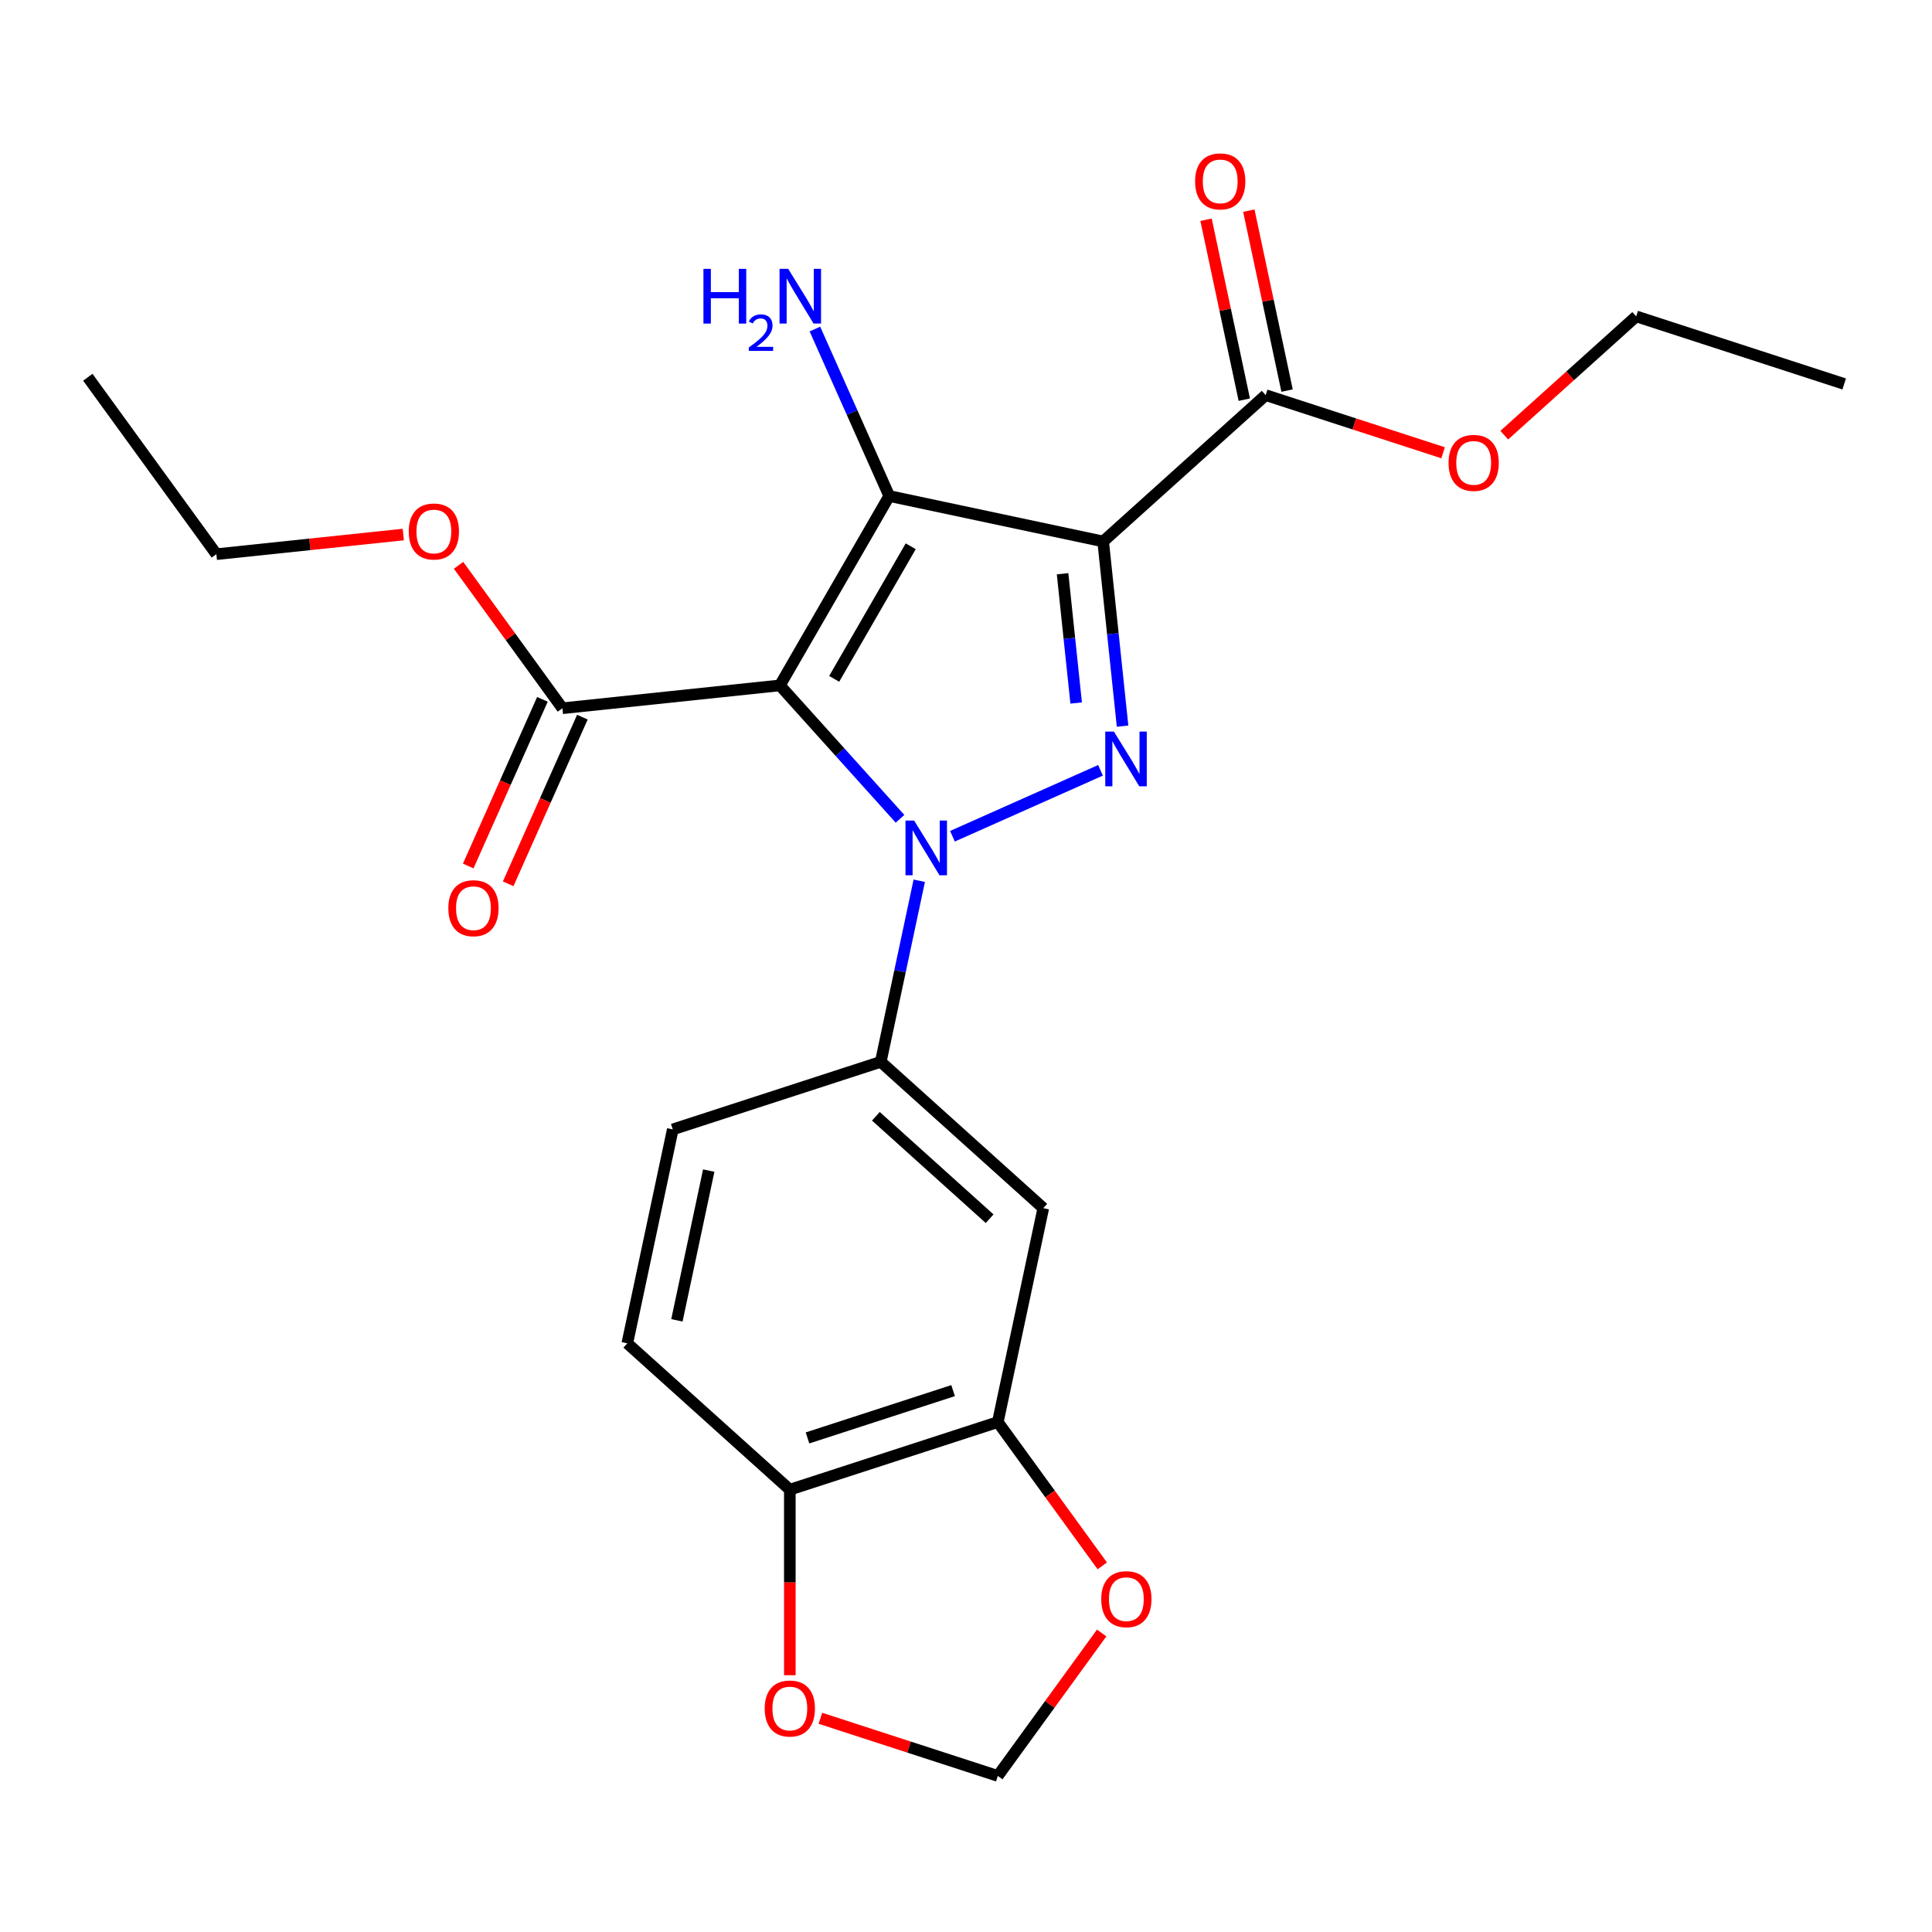 <?xml version='1.0' encoding='iso-8859-1'?>
<svg version='1.1' baseProfile='full'
              xmlns='http://www.w3.org/2000/svg'
                      xmlns:rdkit='http://www.rdkit.org/xml'
                      xmlns:xlink='http://www.w3.org/1999/xlink'
                  xml:space='preserve'
width='1000px' height='1000px' viewBox='0 0 1000 1000'>
<!-- END OF HEADER -->
<rect style='opacity:1.0;fill:#FFFFFF;stroke:none' width='1000' height='1000' x='0' y='0'> </rect>
<path class='bond-0' d='M 465.847,423.808 L 434.761,389.283' style='fill:none;fill-rule:evenodd;stroke:#0000FF;stroke-width:6px;stroke-linecap:butt;stroke-linejoin:miter;stroke-opacity:1' />
<path class='bond-0' d='M 434.761,389.283 L 403.674,354.759' style='fill:none;fill-rule:evenodd;stroke:#000000;stroke-width:6px;stroke-linecap:butt;stroke-linejoin:miter;stroke-opacity:1' />
<path class='bond-3' d='M 492.987,432.837 L 569.627,398.715' style='fill:none;fill-rule:evenodd;stroke:#0000FF;stroke-width:6px;stroke-linecap:butt;stroke-linejoin:miter;stroke-opacity:1' />
<path class='bond-4' d='M 475.806,455.869 L 465.844,502.735' style='fill:none;fill-rule:evenodd;stroke:#0000FF;stroke-width:6px;stroke-linecap:butt;stroke-linejoin:miter;stroke-opacity:1' />
<path class='bond-4' d='M 465.844,502.735 L 455.882,549.601' style='fill:none;fill-rule:evenodd;stroke:#000000;stroke-width:6px;stroke-linecap:butt;stroke-linejoin:miter;stroke-opacity:1' />
<path class='bond-1' d='M 403.674,354.759 L 460.272,256.729' style='fill:none;fill-rule:evenodd;stroke:#000000;stroke-width:6px;stroke-linecap:butt;stroke-linejoin:miter;stroke-opacity:1' />
<path class='bond-1' d='M 431.77,351.374 L 471.388,282.753' style='fill:none;fill-rule:evenodd;stroke:#000000;stroke-width:6px;stroke-linecap:butt;stroke-linejoin:miter;stroke-opacity:1' />
<path class='bond-5' d='M 403.674,354.759 L 291.099,366.591' style='fill:none;fill-rule:evenodd;stroke:#000000;stroke-width:6px;stroke-linecap:butt;stroke-linejoin:miter;stroke-opacity:1' />
<path class='bond-11' d='M 460.272,256.729 L 441.034,213.519' style='fill:none;fill-rule:evenodd;stroke:#000000;stroke-width:6px;stroke-linecap:butt;stroke-linejoin:miter;stroke-opacity:1' />
<path class='bond-11' d='M 441.034,213.519 L 421.796,170.309' style='fill:none;fill-rule:evenodd;stroke:#0000FF;stroke-width:6px;stroke-linecap:butt;stroke-linejoin:miter;stroke-opacity:1' />
<path class='bond-24' d='M 460.272,256.729 L 570.994,280.263' style='fill:none;fill-rule:evenodd;stroke:#000000;stroke-width:6px;stroke-linecap:butt;stroke-linejoin:miter;stroke-opacity:1' />
<path class='bond-2' d='M 570.994,280.263 L 576.017,328.056' style='fill:none;fill-rule:evenodd;stroke:#000000;stroke-width:6px;stroke-linecap:butt;stroke-linejoin:miter;stroke-opacity:1' />
<path class='bond-2' d='M 576.017,328.056 L 581.04,375.849' style='fill:none;fill-rule:evenodd;stroke:#0000FF;stroke-width:6px;stroke-linecap:butt;stroke-linejoin:miter;stroke-opacity:1' />
<path class='bond-2' d='M 549.986,296.967 L 553.502,330.422' style='fill:none;fill-rule:evenodd;stroke:#000000;stroke-width:6px;stroke-linecap:butt;stroke-linejoin:miter;stroke-opacity:1' />
<path class='bond-2' d='M 553.502,330.422 L 557.018,363.877' style='fill:none;fill-rule:evenodd;stroke:#0000FF;stroke-width:6px;stroke-linecap:butt;stroke-linejoin:miter;stroke-opacity:1' />
<path class='bond-6' d='M 570.994,280.263 L 655.114,204.521' style='fill:none;fill-rule:evenodd;stroke:#000000;stroke-width:6px;stroke-linecap:butt;stroke-linejoin:miter;stroke-opacity:1' />
<path class='bond-7' d='M 455.882,549.601 L 540.003,625.344' style='fill:none;fill-rule:evenodd;stroke:#000000;stroke-width:6px;stroke-linecap:butt;stroke-linejoin:miter;stroke-opacity:1' />
<path class='bond-7' d='M 453.352,577.786 L 512.236,630.806' style='fill:none;fill-rule:evenodd;stroke:#000000;stroke-width:6px;stroke-linecap:butt;stroke-linejoin:miter;stroke-opacity:1' />
<path class='bond-14' d='M 455.882,549.601 L 348.227,584.58' style='fill:none;fill-rule:evenodd;stroke:#000000;stroke-width:6px;stroke-linecap:butt;stroke-linejoin:miter;stroke-opacity:1' />
<path class='bond-15' d='M 280.758,361.987 L 261.556,405.116' style='fill:none;fill-rule:evenodd;stroke:#000000;stroke-width:6px;stroke-linecap:butt;stroke-linejoin:miter;stroke-opacity:1' />
<path class='bond-15' d='M 261.556,405.116 L 242.353,448.246' style='fill:none;fill-rule:evenodd;stroke:#FF0000;stroke-width:6px;stroke-linecap:butt;stroke-linejoin:miter;stroke-opacity:1' />
<path class='bond-15' d='M 301.44,371.195 L 282.237,414.324' style='fill:none;fill-rule:evenodd;stroke:#000000;stroke-width:6px;stroke-linecap:butt;stroke-linejoin:miter;stroke-opacity:1' />
<path class='bond-15' d='M 282.237,414.324 L 263.035,457.454' style='fill:none;fill-rule:evenodd;stroke:#FF0000;stroke-width:6px;stroke-linecap:butt;stroke-linejoin:miter;stroke-opacity:1' />
<path class='bond-18' d='M 291.099,366.591 L 264.222,329.597' style='fill:none;fill-rule:evenodd;stroke:#000000;stroke-width:6px;stroke-linecap:butt;stroke-linejoin:miter;stroke-opacity:1' />
<path class='bond-18' d='M 264.222,329.597 L 237.344,292.604' style='fill:none;fill-rule:evenodd;stroke:#FF0000;stroke-width:6px;stroke-linecap:butt;stroke-linejoin:miter;stroke-opacity:1' />
<path class='bond-16' d='M 666.187,202.167 L 656.289,155.601' style='fill:none;fill-rule:evenodd;stroke:#000000;stroke-width:6px;stroke-linecap:butt;stroke-linejoin:miter;stroke-opacity:1' />
<path class='bond-16' d='M 656.289,155.601 L 646.391,109.035' style='fill:none;fill-rule:evenodd;stroke:#FF0000;stroke-width:6px;stroke-linecap:butt;stroke-linejoin:miter;stroke-opacity:1' />
<path class='bond-16' d='M 644.042,206.874 L 634.144,160.308' style='fill:none;fill-rule:evenodd;stroke:#000000;stroke-width:6px;stroke-linecap:butt;stroke-linejoin:miter;stroke-opacity:1' />
<path class='bond-16' d='M 634.144,160.308 L 624.246,113.742' style='fill:none;fill-rule:evenodd;stroke:#FF0000;stroke-width:6px;stroke-linecap:butt;stroke-linejoin:miter;stroke-opacity:1' />
<path class='bond-19' d='M 655.114,204.521 L 701.027,219.439' style='fill:none;fill-rule:evenodd;stroke:#000000;stroke-width:6px;stroke-linecap:butt;stroke-linejoin:miter;stroke-opacity:1' />
<path class='bond-19' d='M 701.027,219.439 L 746.94,234.357' style='fill:none;fill-rule:evenodd;stroke:#FF0000;stroke-width:6px;stroke-linecap:butt;stroke-linejoin:miter;stroke-opacity:1' />
<path class='bond-8' d='M 540.003,625.344 L 516.468,736.065' style='fill:none;fill-rule:evenodd;stroke:#000000;stroke-width:6px;stroke-linecap:butt;stroke-linejoin:miter;stroke-opacity:1' />
<path class='bond-10' d='M 516.468,736.065 L 543.505,773.279' style='fill:none;fill-rule:evenodd;stroke:#000000;stroke-width:6px;stroke-linecap:butt;stroke-linejoin:miter;stroke-opacity:1' />
<path class='bond-10' d='M 543.505,773.279 L 570.543,810.492' style='fill:none;fill-rule:evenodd;stroke:#FF0000;stroke-width:6px;stroke-linecap:butt;stroke-linejoin:miter;stroke-opacity:1' />
<path class='bond-25' d='M 516.468,736.065 L 408.813,771.045' style='fill:none;fill-rule:evenodd;stroke:#000000;stroke-width:6px;stroke-linecap:butt;stroke-linejoin:miter;stroke-opacity:1' />
<path class='bond-25' d='M 493.324,719.781 L 417.965,744.267' style='fill:none;fill-rule:evenodd;stroke:#000000;stroke-width:6px;stroke-linecap:butt;stroke-linejoin:miter;stroke-opacity:1' />
<path class='bond-9' d='M 408.813,771.045 L 324.692,695.302' style='fill:none;fill-rule:evenodd;stroke:#000000;stroke-width:6px;stroke-linecap:butt;stroke-linejoin:miter;stroke-opacity:1' />
<path class='bond-12' d='M 408.813,771.045 L 408.813,819.067' style='fill:none;fill-rule:evenodd;stroke:#000000;stroke-width:6px;stroke-linecap:butt;stroke-linejoin:miter;stroke-opacity:1' />
<path class='bond-12' d='M 408.813,819.067 L 408.813,867.09' style='fill:none;fill-rule:evenodd;stroke:#FF0000;stroke-width:6px;stroke-linecap:butt;stroke-linejoin:miter;stroke-opacity:1' />
<path class='bond-13' d='M 570.223,845.232 L 543.346,882.226' style='fill:none;fill-rule:evenodd;stroke:#FF0000;stroke-width:6px;stroke-linecap:butt;stroke-linejoin:miter;stroke-opacity:1' />
<path class='bond-13' d='M 543.346,882.226 L 516.468,919.219' style='fill:none;fill-rule:evenodd;stroke:#000000;stroke-width:6px;stroke-linecap:butt;stroke-linejoin:miter;stroke-opacity:1' />
<path class='bond-26' d='M 424.643,889.383 L 470.555,904.301' style='fill:none;fill-rule:evenodd;stroke:#FF0000;stroke-width:6px;stroke-linecap:butt;stroke-linejoin:miter;stroke-opacity:1' />
<path class='bond-26' d='M 470.555,904.301 L 516.468,919.219' style='fill:none;fill-rule:evenodd;stroke:#000000;stroke-width:6px;stroke-linecap:butt;stroke-linejoin:miter;stroke-opacity:1' />
<path class='bond-17' d='M 348.227,584.58 L 324.692,695.302' style='fill:none;fill-rule:evenodd;stroke:#000000;stroke-width:6px;stroke-linecap:butt;stroke-linejoin:miter;stroke-opacity:1' />
<path class='bond-17' d='M 366.841,605.896 L 350.367,683.401' style='fill:none;fill-rule:evenodd;stroke:#000000;stroke-width:6px;stroke-linecap:butt;stroke-linejoin:miter;stroke-opacity:1' />
<path class='bond-20' d='M 208.735,276.678 L 160.362,281.762' style='fill:none;fill-rule:evenodd;stroke:#FF0000;stroke-width:6px;stroke-linecap:butt;stroke-linejoin:miter;stroke-opacity:1' />
<path class='bond-20' d='M 160.362,281.762 L 111.989,286.846' style='fill:none;fill-rule:evenodd;stroke:#000000;stroke-width:6px;stroke-linecap:butt;stroke-linejoin:miter;stroke-opacity:1' />
<path class='bond-21' d='M 778.6,225.247 L 812.745,194.502' style='fill:none;fill-rule:evenodd;stroke:#FF0000;stroke-width:6px;stroke-linecap:butt;stroke-linejoin:miter;stroke-opacity:1' />
<path class='bond-21' d='M 812.745,194.502 L 846.89,163.757' style='fill:none;fill-rule:evenodd;stroke:#000000;stroke-width:6px;stroke-linecap:butt;stroke-linejoin:miter;stroke-opacity:1' />
<path class='bond-23' d='M 111.989,286.846 L 45.455,195.269' style='fill:none;fill-rule:evenodd;stroke:#000000;stroke-width:6px;stroke-linecap:butt;stroke-linejoin:miter;stroke-opacity:1' />
<path class='bond-22' d='M 846.89,163.757 L 954.545,198.737' style='fill:none;fill-rule:evenodd;stroke:#000000;stroke-width:6px;stroke-linecap:butt;stroke-linejoin:miter;stroke-opacity:1' />
<path  class='atom-0' d='M 473.157 424.719
L 482.437 439.719
Q 483.357 441.199, 484.837 443.879
Q 486.317 446.559, 486.397 446.719
L 486.397 424.719
L 490.157 424.719
L 490.157 453.039
L 486.277 453.039
L 476.317 436.639
Q 475.157 434.719, 473.917 432.519
Q 472.717 430.319, 472.357 429.639
L 472.357 453.039
L 468.677 453.039
L 468.677 424.719
L 473.157 424.719
' fill='#0000FF'/>
<path  class='atom-4' d='M 576.566 378.678
L 585.846 393.678
Q 586.766 395.158, 588.246 397.838
Q 589.726 400.518, 589.806 400.678
L 589.806 378.678
L 593.566 378.678
L 593.566 406.998
L 589.686 406.998
L 579.726 390.598
Q 578.566 388.678, 577.326 386.478
Q 576.126 384.278, 575.766 383.598
L 575.766 406.998
L 572.086 406.998
L 572.086 378.678
L 576.566 378.678
' fill='#0000FF'/>
<path  class='atom-11' d='M 570.003 827.722
Q 570.003 820.922, 573.363 817.122
Q 576.723 813.322, 583.003 813.322
Q 589.283 813.322, 592.643 817.122
Q 596.003 820.922, 596.003 827.722
Q 596.003 834.602, 592.603 838.522
Q 589.203 842.402, 583.003 842.402
Q 576.763 842.402, 573.363 838.522
Q 570.003 834.642, 570.003 827.722
M 583.003 839.202
Q 587.323 839.202, 589.643 836.322
Q 592.003 833.402, 592.003 827.722
Q 592.003 822.162, 589.643 819.362
Q 587.323 816.522, 583.003 816.522
Q 578.683 816.522, 576.323 819.322
Q 574.003 822.122, 574.003 827.722
Q 574.003 833.442, 576.323 836.322
Q 578.683 839.202, 583.003 839.202
' fill='#FF0000'/>
<path  class='atom-12' d='M 364.099 139.159
L 367.939 139.159
L 367.939 151.199
L 382.419 151.199
L 382.419 139.159
L 386.259 139.159
L 386.259 167.479
L 382.419 167.479
L 382.419 154.399
L 367.939 154.399
L 367.939 167.479
L 364.099 167.479
L 364.099 139.159
' fill='#0000FF'/>
<path  class='atom-12' d='M 387.631 166.486
Q 388.318 164.717, 389.955 163.74
Q 391.591 162.737, 393.862 162.737
Q 396.687 162.737, 398.271 164.268
Q 399.855 165.799, 399.855 168.519
Q 399.855 171.291, 397.795 173.878
Q 395.763 176.465, 391.539 179.527
L 400.171 179.527
L 400.171 181.639
L 387.579 181.639
L 387.579 179.871
Q 391.063 177.389, 393.123 175.541
Q 395.208 173.693, 396.211 172.03
Q 397.215 170.367, 397.215 168.651
Q 397.215 166.855, 396.317 165.852
Q 395.419 164.849, 393.862 164.849
Q 392.357 164.849, 391.354 165.456
Q 390.351 166.063, 389.638 167.41
L 387.631 166.486
' fill='#0000FF'/>
<path  class='atom-12' d='M 407.971 139.159
L 417.251 154.159
Q 418.171 155.639, 419.651 158.319
Q 421.131 160.999, 421.211 161.159
L 421.211 139.159
L 424.971 139.159
L 424.971 167.479
L 421.091 167.479
L 411.131 151.079
Q 409.971 149.159, 408.731 146.959
Q 407.531 144.759, 407.171 144.079
L 407.171 167.479
L 403.491 167.479
L 403.491 139.159
L 407.971 139.159
' fill='#0000FF'/>
<path  class='atom-13' d='M 395.813 884.32
Q 395.813 877.52, 399.173 873.72
Q 402.533 869.92, 408.813 869.92
Q 415.093 869.92, 418.453 873.72
Q 421.813 877.52, 421.813 884.32
Q 421.813 891.2, 418.413 895.12
Q 415.013 899, 408.813 899
Q 402.573 899, 399.173 895.12
Q 395.813 891.24, 395.813 884.32
M 408.813 895.8
Q 413.133 895.8, 415.453 892.92
Q 417.813 890, 417.813 884.32
Q 417.813 878.76, 415.453 875.96
Q 413.133 873.12, 408.813 873.12
Q 404.493 873.12, 402.133 875.92
Q 399.813 878.72, 399.813 884.32
Q 399.813 890.04, 402.133 892.92
Q 404.493 895.8, 408.813 895.8
' fill='#FF0000'/>
<path  class='atom-16' d='M 232.058 470.08
Q 232.058 463.28, 235.418 459.48
Q 238.778 455.68, 245.058 455.68
Q 251.338 455.68, 254.698 459.48
Q 258.058 463.28, 258.058 470.08
Q 258.058 476.96, 254.658 480.88
Q 251.258 484.76, 245.058 484.76
Q 238.818 484.76, 235.418 480.88
Q 232.058 477, 232.058 470.08
M 245.058 481.56
Q 249.378 481.56, 251.698 478.68
Q 254.058 475.76, 254.058 470.08
Q 254.058 464.52, 251.698 461.72
Q 249.378 458.88, 245.058 458.88
Q 240.738 458.88, 238.378 461.68
Q 236.058 464.48, 236.058 470.08
Q 236.058 475.8, 238.378 478.68
Q 240.738 481.56, 245.058 481.56
' fill='#FF0000'/>
<path  class='atom-17' d='M 618.58 93.879
Q 618.58 87.079, 621.94 83.279
Q 625.3 79.479, 631.58 79.479
Q 637.86 79.479, 641.22 83.279
Q 644.58 87.079, 644.58 93.879
Q 644.58 100.759, 641.18 104.679
Q 637.78 108.559, 631.58 108.559
Q 625.34 108.559, 621.94 104.679
Q 618.58 100.799, 618.58 93.879
M 631.58 105.359
Q 635.9 105.359, 638.22 102.479
Q 640.58 99.559, 640.58 93.879
Q 640.58 88.319, 638.22 85.519
Q 635.9 82.679, 631.58 82.679
Q 627.26 82.679, 624.9 85.479
Q 622.58 88.279, 622.58 93.879
Q 622.58 99.599, 624.9 102.479
Q 627.26 105.359, 631.58 105.359
' fill='#FF0000'/>
<path  class='atom-19' d='M 211.564 275.094
Q 211.564 268.294, 214.924 264.494
Q 218.284 260.694, 224.564 260.694
Q 230.844 260.694, 234.204 264.494
Q 237.564 268.294, 237.564 275.094
Q 237.564 281.974, 234.164 285.894
Q 230.764 289.774, 224.564 289.774
Q 218.324 289.774, 214.924 285.894
Q 211.564 282.014, 211.564 275.094
M 224.564 286.574
Q 228.884 286.574, 231.204 283.694
Q 233.564 280.774, 233.564 275.094
Q 233.564 269.534, 231.204 266.734
Q 228.884 263.894, 224.564 263.894
Q 220.244 263.894, 217.884 266.694
Q 215.564 269.494, 215.564 275.094
Q 215.564 280.814, 217.884 283.694
Q 220.244 286.574, 224.564 286.574
' fill='#FF0000'/>
<path  class='atom-20' d='M 749.77 239.58
Q 749.77 232.78, 753.13 228.98
Q 756.49 225.18, 762.77 225.18
Q 769.05 225.18, 772.41 228.98
Q 775.77 232.78, 775.77 239.58
Q 775.77 246.46, 772.37 250.38
Q 768.97 254.26, 762.77 254.26
Q 756.53 254.26, 753.13 250.38
Q 749.77 246.5, 749.77 239.58
M 762.77 251.06
Q 767.09 251.06, 769.41 248.18
Q 771.77 245.26, 771.77 239.58
Q 771.77 234.02, 769.41 231.22
Q 767.09 228.38, 762.77 228.38
Q 758.45 228.38, 756.09 231.18
Q 753.77 233.98, 753.77 239.58
Q 753.77 245.3, 756.09 248.18
Q 758.45 251.06, 762.77 251.06
' fill='#FF0000'/>
</svg>
